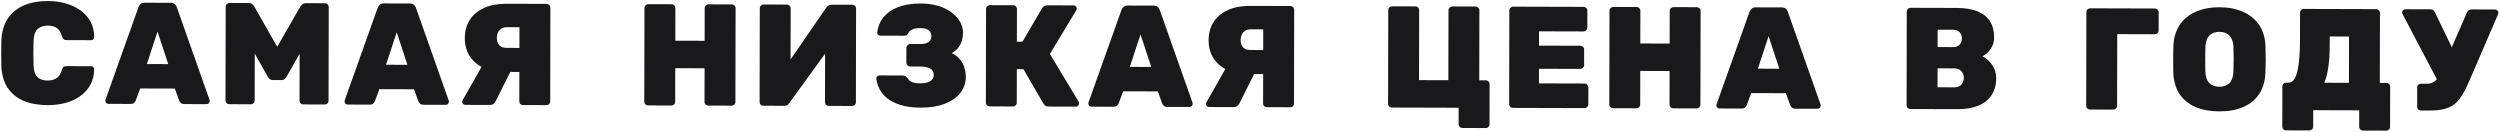 <svg width="1418" height="75" viewBox="0 0 1418 75" fill="none" xmlns="http://www.w3.org/2000/svg">
<path d="M26.967 59.63C21.804 59.615 17.294 58.81 13.439 57.213C9.583 55.561 6.545 53.092 4.323 49.804C2.155 46.517 0.968 42.358 0.76 37.326C0.71 35.084 0.688 32.678 0.693 30.108C0.698 27.538 0.73 25.077 0.789 22.726C1.016 17.805 2.247 13.707 4.482 10.433C6.771 7.103 9.847 4.624 13.709 2.995C17.625 1.365 22.084 0.558 27.084 0.572C30.671 0.583 34.012 1.03 37.108 1.914C40.259 2.743 43.056 4.036 45.498 5.793C47.94 7.495 49.865 9.606 51.273 12.125C52.681 14.645 53.409 17.6 53.457 20.99C53.456 21.483 53.265 21.919 52.884 22.301C52.557 22.628 52.149 22.791 51.66 22.79L37.883 22.75C37.067 22.748 36.47 22.582 36.09 22.253C35.71 21.924 35.385 21.349 35.115 20.528C34.413 18.174 33.384 16.585 32.027 15.761C30.669 14.937 29.013 14.522 27.056 14.517C24.665 14.51 22.761 15.161 21.346 16.469C19.93 17.723 19.165 19.962 19.05 23.188C18.878 27.672 18.869 32.265 19.022 36.968C19.125 40.195 19.881 42.467 21.292 43.783C22.702 45.045 24.603 45.679 26.994 45.686C28.951 45.692 30.61 45.259 31.97 44.388C33.385 43.517 34.42 41.962 35.077 39.721C35.296 38.847 35.596 38.274 35.977 38.001C36.413 37.675 37.038 37.512 37.853 37.515L51.631 37.554C52.12 37.556 52.527 37.721 52.853 38.05C53.232 38.379 53.422 38.79 53.421 39.282C53.36 42.672 52.62 45.65 51.202 48.216C49.784 50.728 47.85 52.855 45.401 54.598C42.952 56.286 40.151 57.563 36.997 58.429C33.897 59.24 30.554 59.641 26.967 59.63Z" fill="#19191B"/>
<path d="M61.473 58.909C60.984 58.908 60.577 58.742 60.252 58.413C59.926 58.03 59.764 57.592 59.765 57.1C59.765 56.881 59.793 56.69 59.848 56.526L78.539 4.083C78.757 3.482 79.139 2.909 79.684 2.364C80.228 1.819 80.99 1.547 81.968 1.55L96.887 1.593C97.919 1.596 98.707 1.872 99.249 2.42C99.792 2.968 100.144 3.544 100.306 4.146L118.871 56.695C118.925 56.859 118.951 57.051 118.951 57.27C118.95 57.762 118.759 58.199 118.378 58.58C118.051 58.907 117.643 59.07 117.154 59.069L104.599 59.033C103.675 59.03 102.996 58.809 102.562 58.371C102.129 57.932 101.83 57.521 101.668 57.138L99.154 50.24L79.507 50.184L76.967 57.067C76.803 57.449 76.503 57.858 76.067 58.295C75.686 58.731 75.006 58.948 74.028 58.945L61.473 58.909ZM83.285 36.333L95.432 36.368L89.354 17.894L83.285 36.333Z" fill="#19191B"/>
<path d="M130.102 59.106C129.504 59.104 128.988 58.911 128.554 58.528C128.12 58.089 127.904 57.569 127.905 56.967L128.01 3.815C128.012 3.213 128.23 2.722 128.666 2.34C129.101 1.904 129.618 1.687 130.216 1.689L141.058 1.72C142.037 1.723 142.77 1.998 143.258 2.546C143.746 3.095 144.071 3.478 144.234 3.698L157.233 26.538L170.321 3.772C170.485 3.554 170.812 3.172 171.302 2.627C171.792 2.081 172.526 1.81 173.505 1.813L184.347 1.844C184.945 1.846 185.434 2.066 185.813 2.505C186.247 2.889 186.464 3.381 186.463 3.983L186.357 57.135C186.356 57.736 186.138 58.255 185.702 58.691C185.321 59.073 184.832 59.263 184.234 59.261L172.005 59.226C171.407 59.225 170.891 59.032 170.457 58.648C170.078 58.209 169.889 57.689 169.89 57.088L169.942 30.512L162.58 43.45C162.307 43.887 161.953 44.324 161.517 44.76C161.082 45.196 160.456 45.413 159.641 45.411L154.668 45.396C153.907 45.394 153.31 45.174 152.876 44.735C152.442 44.296 152.089 43.858 151.819 43.42L144.507 30.439L144.455 57.015C144.453 57.616 144.235 58.135 143.799 58.571C143.418 58.953 142.929 59.143 142.331 59.141L130.102 59.106Z" fill="#19191B"/>
<path d="M197.137 59.298C196.648 59.297 196.24 59.132 195.915 58.803C195.59 58.419 195.427 57.981 195.428 57.489C195.429 57.27 195.456 57.079 195.511 56.915L214.202 4.473C214.421 3.872 214.802 3.299 215.347 2.753C215.892 2.208 216.653 1.937 217.631 1.94L232.55 1.982C233.583 1.985 234.37 2.261 234.913 2.809C235.455 3.358 235.807 3.933 235.969 4.535L254.534 57.085C254.588 57.249 254.615 57.44 254.614 57.659C254.613 58.151 254.422 58.588 254.041 58.97C253.714 59.297 253.306 59.46 252.817 59.458L240.263 59.422C239.339 59.42 238.66 59.199 238.226 58.76C237.792 58.322 237.494 57.911 237.332 57.527L234.818 50.63L215.171 50.574L212.63 57.456C212.466 57.839 212.166 58.248 211.731 58.684C211.349 59.121 210.67 59.337 209.691 59.335L197.137 59.298ZM218.948 36.722L231.095 36.757L225.018 18.284L218.948 36.722Z" fill="#19191B"/>
<path d="M296.663 59.584C296.065 59.583 295.549 59.39 295.115 59.006C294.736 58.567 294.546 58.047 294.548 57.446L294.58 40.794L284.716 40.766C280.694 40.755 277.082 39.951 273.878 38.356C270.675 36.761 268.152 34.539 266.31 31.691C264.522 28.787 263.632 25.422 263.639 21.594C263.647 17.657 264.578 14.242 266.432 11.349C268.285 8.401 270.953 6.139 274.434 4.563C277.97 2.933 282.211 2.125 287.157 2.139L310.065 2.205C310.663 2.207 311.151 2.427 311.531 2.865C311.965 3.249 312.181 3.742 312.18 4.344L312.075 57.496C312.074 58.097 311.855 58.616 311.42 59.052C311.039 59.434 310.549 59.624 309.951 59.622L296.663 59.584ZM263.972 59.49C263.483 59.489 263.048 59.324 262.669 58.995C262.343 58.611 262.181 58.173 262.182 57.681C262.183 57.407 262.265 57.107 262.428 56.779L274.045 36.306L290.181 39.305L281.178 57.325C280.905 57.871 280.496 58.389 279.952 58.88C279.462 59.316 278.728 59.533 277.75 59.53L263.972 59.49ZM287.27 27.157L294.607 27.178L294.631 15.449L287.294 15.428C285.554 15.423 284.194 16.02 283.214 17.221C282.288 18.366 281.823 19.787 281.819 21.482C281.816 23.232 282.275 24.628 283.197 25.669C284.119 26.656 285.477 27.152 287.27 27.157Z" fill="#19191B"/>
<path d="M367.554 59.788C367.01 59.786 366.521 59.593 366.087 59.209C365.653 58.825 365.437 58.305 365.438 57.649L365.543 4.497C365.545 3.895 365.763 3.404 366.199 3.022C366.634 2.586 367.124 2.369 367.667 2.37L380.956 2.409C381.553 2.41 382.042 2.63 382.422 3.069C382.856 3.453 383.072 3.946 383.071 4.547L383.034 23.085L399.665 23.133L399.702 4.595C399.703 3.993 399.921 3.502 400.357 3.12C400.792 2.684 401.282 2.467 401.826 2.468L415.114 2.507C415.712 2.508 416.2 2.728 416.58 3.167C417.014 3.551 417.23 4.044 417.229 4.645L417.124 57.797C417.123 58.399 416.904 58.918 416.469 59.354C416.088 59.736 415.598 59.926 415 59.924L401.712 59.886C401.168 59.884 400.68 59.691 400.246 59.307C399.812 58.869 399.595 58.349 399.597 57.747L399.634 38.717L383.003 38.67L382.966 57.699C382.965 58.301 382.746 58.82 382.31 59.256C381.929 59.638 381.44 59.828 380.842 59.826L367.554 59.788Z" fill="#19191B"/>
<path d="M432.957 59.975C432.414 59.974 431.925 59.781 431.491 59.397C431.057 58.958 430.841 58.438 430.842 57.837L430.947 4.685C430.948 4.083 431.166 3.592 431.602 3.21C432.038 2.774 432.554 2.557 433.152 2.558L446.359 2.596C446.957 2.598 447.446 2.818 447.825 3.257C448.259 3.641 448.476 4.133 448.474 4.735L448.417 33.69L468.612 4.383C468.939 3.891 469.347 3.483 469.837 3.156C470.327 2.829 470.925 2.667 471.631 2.669L483.452 2.703C484.05 2.704 484.539 2.925 484.918 3.363C485.352 3.747 485.569 4.24 485.568 4.841L485.462 57.994C485.461 58.595 485.243 59.114 484.807 59.55C484.426 59.932 483.936 60.122 483.339 60.12L470.05 60.082C469.452 60.08 468.936 59.887 468.502 59.503C468.123 59.065 467.934 58.545 467.935 57.943L467.989 30.465L447.798 58.296C447.525 58.732 447.171 59.141 446.736 59.523C446.3 59.85 445.648 60.012 444.778 60.009L432.957 59.975Z" fill="#19191B"/>
<path d="M522.258 61.052C517.747 61.039 513.917 60.536 510.766 59.543C507.616 58.549 505.064 57.257 503.111 55.666C501.157 54.019 499.694 52.211 498.719 50.239C497.799 48.268 497.232 46.38 497.018 44.575C496.965 44.082 497.129 43.673 497.51 43.346C497.891 42.964 498.326 42.774 498.815 42.775L512.022 42.813C512.729 42.815 513.245 42.953 513.57 43.228C513.95 43.447 514.33 43.804 514.71 44.297C515.251 45.228 516.092 45.969 517.232 46.519C518.373 47.015 519.921 47.265 521.878 47.271C523.563 47.276 524.976 47.088 526.118 46.709C527.315 46.329 528.185 45.785 528.73 45.076C529.329 44.367 529.63 43.52 529.632 42.536C529.635 40.895 528.985 39.69 527.682 38.921C526.434 38.152 524.641 37.764 522.304 37.757L516.271 37.74C515.674 37.738 515.158 37.518 514.724 37.079C514.29 36.586 514.074 36.038 514.075 35.437L514.091 27.234C514.092 26.633 514.311 26.114 514.746 25.678C515.182 25.187 515.699 24.942 516.297 24.944L522.248 24.961C524.042 24.966 525.482 24.615 526.571 23.907C527.714 23.199 528.286 22.08 528.289 20.549C528.291 19.674 528.075 18.881 527.642 18.168C527.209 17.456 526.53 16.907 525.607 16.522C524.684 16.137 523.489 15.942 522.021 15.938C520.01 15.932 518.434 16.228 517.291 16.826C516.203 17.37 515.495 18.051 515.167 18.871C514.895 19.362 514.595 19.717 514.269 19.934C513.942 20.152 513.426 20.26 512.719 20.258L499.349 20.22C498.86 20.218 498.426 20.053 498.046 19.724C497.666 19.395 497.504 18.984 497.559 18.492C497.78 16.579 498.328 14.666 499.201 12.755C500.129 10.789 501.545 9.016 503.451 7.436C505.356 5.801 507.859 4.495 510.959 3.52C514.059 2.49 517.891 1.981 522.456 1.994C527.239 2.008 531.395 2.786 534.925 4.327C538.509 5.868 541.277 7.9 543.228 10.421C545.234 12.942 546.234 15.734 546.228 18.796C546.226 19.999 546.033 21.311 545.65 22.731C545.321 24.098 544.693 25.436 543.767 26.745C542.895 28 541.588 29.118 539.847 30.097C541.91 31.142 543.511 32.404 544.649 33.884C545.842 35.364 546.654 36.952 547.086 38.648C547.572 40.29 547.813 41.877 547.81 43.408C547.803 46.962 546.764 50.076 544.694 52.75C542.623 55.369 539.657 57.411 535.795 58.876C531.988 60.342 527.476 61.067 522.258 61.052Z" fill="#19191B"/>
<path d="M561.296 60.344C560.753 60.342 560.264 60.15 559.83 59.766C559.396 59.382 559.179 58.861 559.181 58.205L559.286 5.053C559.287 4.452 559.506 3.96 559.941 3.579C560.377 3.142 560.866 2.925 561.41 2.927L574.698 2.965C575.296 2.966 575.785 3.187 576.164 3.625C576.598 4.009 576.815 4.502 576.813 5.103L576.777 23.641L579.956 23.65L590.999 4.734C591.272 4.297 591.653 3.916 592.143 3.589C592.633 3.208 593.285 3.018 594.101 3.02L609.019 3.063C609.509 3.065 609.916 3.257 610.241 3.641C610.567 3.97 610.729 4.381 610.728 4.873C610.727 5.146 610.645 5.447 610.482 5.774L595.514 30.585L611.846 57.782C611.954 57.947 612.008 58.248 612.007 58.685C612.006 59.177 611.815 59.614 611.434 59.996C611.107 60.323 610.699 60.486 610.21 60.484L594.884 60.44C593.906 60.438 593.172 60.217 592.684 59.778C592.25 59.284 591.952 58.928 591.789 58.709L580.496 39.236L576.746 39.226L576.708 58.255C576.707 58.857 576.489 59.376 576.053 59.812C575.672 60.194 575.182 60.384 574.584 60.382L561.296 60.344Z" fill="#19191B"/>
<path d="M619.018 60.51C618.529 60.508 618.122 60.343 617.796 60.014C617.471 59.63 617.309 59.192 617.31 58.7C617.31 58.481 617.338 58.29 617.392 58.126L636.083 5.684C636.302 5.083 636.684 4.51 637.228 3.964C637.773 3.419 638.534 3.148 639.513 3.151L654.431 3.194C655.464 3.197 656.251 3.472 656.794 4.021C657.336 4.569 657.688 5.144 657.85 5.746L676.415 58.296C676.469 58.46 676.496 58.651 676.496 58.87C676.495 59.362 676.303 59.799 675.922 60.181C675.596 60.508 675.188 60.671 674.698 60.669L662.144 60.633C661.22 60.631 660.541 60.41 660.107 59.971C659.673 59.533 659.375 59.122 659.213 58.738L656.699 51.841L637.052 51.785L634.511 58.667C634.347 59.05 634.048 59.459 633.612 59.895C633.231 60.332 632.551 60.548 631.573 60.546L619.018 60.51ZM640.83 37.933L652.977 37.968L646.899 19.495L640.83 37.933Z" fill="#19191B"/>
<path d="M718.544 60.795C717.946 60.794 717.43 60.601 716.996 60.217C716.617 59.778 716.428 59.258 716.429 58.657L716.462 42.006L706.597 41.977C702.576 41.966 698.963 41.162 695.76 39.567C692.556 37.972 690.033 35.751 688.191 32.902C686.403 29.998 685.513 26.633 685.521 22.805C685.528 18.868 686.459 15.453 688.313 12.56C690.166 9.612 692.834 7.35 696.316 5.775C699.851 4.144 704.092 3.336 709.038 3.35L731.946 3.416C732.544 3.418 733.033 3.638 733.412 4.077C733.846 4.461 734.063 4.953 734.062 5.555L733.956 58.707C733.955 59.309 733.737 59.827 733.301 60.264C732.92 60.645 732.43 60.835 731.832 60.834L718.544 60.795ZM685.853 60.702C685.364 60.7 684.93 60.535 684.55 60.206C684.225 59.822 684.062 59.384 684.063 58.892C684.064 58.618 684.146 58.318 684.31 57.99L695.927 37.517L712.062 40.517L703.059 58.536C702.786 59.082 702.378 59.601 701.833 60.091C701.343 60.527 700.609 60.744 699.631 60.741L685.853 60.702ZM709.152 28.368L716.489 28.39L716.512 16.66L709.175 16.639C707.436 16.634 706.076 17.232 705.095 18.432C704.169 19.577 703.704 20.998 703.701 22.693C703.697 24.443 704.156 25.839 705.078 26.88C706 27.867 707.358 28.363 709.152 28.368Z" fill="#19191B"/>
<path d="M829.522 72.597C828.924 72.596 828.408 72.376 827.974 71.937C827.54 71.553 827.324 71.06 827.325 70.459L827.343 61.108L789.435 60.999C788.891 60.997 788.403 60.804 787.969 60.42C787.535 59.982 787.318 59.462 787.319 58.86L787.425 5.708C787.426 5.052 787.644 4.533 788.08 4.151C788.515 3.77 789.005 3.58 789.548 3.581L802.837 3.62C803.435 3.621 803.923 3.841 804.303 4.28C804.737 4.664 804.953 5.157 804.952 5.758L804.874 45.458L821.504 45.506L821.583 5.806C821.584 5.205 821.802 4.713 822.238 4.332C822.674 3.895 823.163 3.678 823.707 3.68L836.995 3.718C837.593 3.719 838.082 3.94 838.461 4.378C838.895 4.762 839.112 5.255 839.11 5.856L839.032 45.556L842.782 45.567C843.38 45.569 843.869 45.789 844.248 46.228C844.682 46.612 844.899 47.104 844.897 47.706L844.852 70.509C844.851 71.11 844.633 71.602 844.197 71.983C843.816 72.42 843.326 72.637 842.728 72.635L829.522 72.597Z" fill="#19191B"/>
<path d="M858.102 61.196C857.559 61.194 857.07 61.002 856.636 60.618C856.202 60.179 855.986 59.659 855.987 59.057L856.092 5.905C856.093 5.304 856.312 4.812 856.747 4.431C857.183 3.994 857.673 3.777 858.216 3.779L898.163 3.893C898.76 3.895 899.276 4.115 899.71 4.554C900.144 4.938 900.361 5.431 900.359 6.032L900.34 15.711C900.339 16.258 900.121 16.75 899.685 17.186C899.25 17.622 898.733 17.839 898.135 17.837L872.944 17.765L872.928 25.886L896.325 25.953C896.923 25.954 897.439 26.175 897.873 26.613C898.307 26.997 898.524 27.49 898.522 28.092L898.505 36.95C898.504 37.552 898.285 38.071 897.849 38.507C897.414 38.889 896.897 39.078 896.299 39.077L872.902 39.01L872.886 47.294L898.729 47.368C899.327 47.37 899.842 47.59 900.276 48.029C900.71 48.468 900.927 48.988 900.925 49.589L900.906 59.186C900.905 59.788 900.687 60.307 900.251 60.743C899.816 61.124 899.299 61.314 898.701 61.312L858.102 61.196Z" fill="#19191B"/>
<path d="M914.908 61.359C914.364 61.358 913.876 61.165 913.442 60.781C913.008 60.397 912.791 59.877 912.792 59.22L912.898 6.068C912.899 5.467 913.117 4.975 913.553 4.594C913.988 4.157 914.478 3.94 915.021 3.942L928.31 3.98C928.908 3.982 929.396 4.202 929.776 4.64C930.21 5.024 930.426 5.517 930.425 6.119L930.388 24.656L947.019 24.704L947.056 6.166C947.057 5.565 947.275 5.073 947.711 4.692C948.147 4.256 948.636 4.038 949.18 4.04L962.468 4.078C963.066 4.08 963.555 4.3 963.934 4.738C964.368 5.122 964.585 5.615 964.583 6.217L964.478 59.369C964.477 59.97 964.259 60.489 963.823 60.925C963.442 61.307 962.952 61.497 962.354 61.495L949.066 61.457C948.523 61.456 948.034 61.263 947.6 60.879C947.166 60.44 946.95 59.92 946.951 59.318L946.988 40.289L930.358 40.241L930.32 59.271C930.319 59.872 930.1 60.391 929.665 60.827C929.283 61.209 928.794 61.399 928.196 61.397L914.908 61.359Z" fill="#19191B"/>
<path d="M975.257 61.532C974.768 61.531 974.361 61.366 974.035 61.037C973.71 60.653 973.548 60.215 973.549 59.723C973.549 59.504 973.576 59.313 973.631 59.149L992.322 6.706C992.541 6.105 992.922 5.532 993.467 4.987C994.012 4.442 994.773 4.171 995.751 4.173L1010.67 4.216C1011.7 4.219 1012.49 4.495 1013.03 5.043C1013.58 5.592 1013.93 6.167 1014.09 6.769L1032.65 59.318C1032.71 59.483 1032.73 59.674 1032.73 59.893C1032.73 60.385 1032.54 60.822 1032.16 61.203C1031.83 61.531 1031.43 61.694 1030.94 61.692L1018.38 61.656C1017.46 61.654 1016.78 61.433 1016.35 60.994C1015.91 60.555 1015.61 60.144 1015.45 59.761L1012.94 52.864L993.291 52.807L990.75 59.69C990.586 60.072 990.287 60.482 989.851 60.918C989.47 61.354 988.79 61.571 987.812 61.568L975.257 61.532ZM997.068 38.956L1009.22 38.991L1003.14 20.518L997.068 38.956Z" fill="#19191B"/>
<path d="M1083.53 61.843C1082.99 61.842 1082.5 61.649 1082.07 61.265C1081.63 60.826 1081.42 60.306 1081.42 59.704L1081.52 6.552C1081.53 5.951 1081.74 5.459 1082.18 5.078C1082.61 4.642 1083.1 4.424 1083.65 4.426L1109.65 4.5C1114.6 4.515 1118.65 5.182 1121.8 6.504C1124.95 7.825 1127.28 9.719 1128.8 12.184C1130.31 14.649 1131.07 17.686 1131.06 21.295C1131.06 23.154 1130.67 24.821 1129.91 26.295C1129.2 27.715 1128.33 28.916 1127.29 29.897C1126.26 30.823 1125.28 31.504 1124.36 31.939C1126.47 32.875 1128.32 34.466 1129.89 36.712C1131.46 38.904 1132.24 41.422 1132.24 44.266C1132.23 48.093 1131.36 51.317 1129.61 53.937C1127.92 56.557 1125.44 58.546 1122.18 59.903C1118.97 61.261 1115.03 61.934 1110.36 61.92L1083.53 61.843ZM1098.97 49.502L1108.51 49.529C1110.35 49.534 1111.71 48.991 1112.58 47.9C1113.46 46.754 1113.89 45.498 1113.9 44.131C1113.9 42.709 1113.44 41.477 1112.52 40.436C1111.6 39.339 1110.27 38.789 1108.53 38.784L1098.99 38.756L1098.97 49.502ZM1099.01 26.699L1107.73 26.724C1109.47 26.729 1110.75 26.24 1111.57 25.258C1112.39 24.276 1112.8 23.129 1112.8 21.817C1112.8 20.504 1112.4 19.355 1111.58 18.368C1110.77 17.382 1109.49 16.886 1107.75 16.881L1099.03 16.856L1099.01 26.699Z" fill="#19191B"/>
<path d="M1185.4 62.136C1184.86 62.134 1184.37 61.941 1183.94 61.557C1183.5 61.118 1183.29 60.598 1183.29 59.997L1183.39 6.845C1183.39 6.243 1183.61 5.752 1184.05 5.37C1184.48 4.934 1184.97 4.717 1185.52 4.718L1222.28 4.824C1222.88 4.825 1223.37 5.046 1223.75 5.484C1224.18 5.868 1224.4 6.361 1224.4 6.962L1224.38 17.298C1224.38 17.899 1224.16 18.418 1223.72 18.854C1223.34 19.236 1222.85 19.426 1222.26 19.424L1200.9 19.363L1200.82 60.047C1200.81 60.649 1200.6 61.168 1200.16 61.604C1199.78 61.986 1199.29 62.175 1198.69 62.174L1185.4 62.136Z" fill="#19191B"/>
<path d="M1258.82 63.167C1253.6 63.152 1249.06 62.318 1245.21 60.667C1241.41 59.015 1238.39 56.546 1236.17 53.259C1234.01 49.917 1232.85 45.785 1232.69 40.863C1232.64 38.566 1232.62 36.214 1232.62 33.808C1232.63 31.348 1232.66 28.914 1232.72 26.508C1232.89 21.642 1234.07 17.544 1236.25 14.215C1238.48 10.885 1241.53 8.379 1245.4 6.695C1249.26 4.956 1253.77 4.094 1258.93 4.109C1264.04 4.123 1268.52 5.011 1272.38 6.772C1276.24 8.478 1279.27 11.002 1281.5 14.345C1283.72 17.687 1284.88 21.791 1284.98 26.658C1285.08 29.065 1285.13 31.498 1285.13 33.959C1285.12 36.365 1285.06 38.716 1284.95 41.013C1284.78 45.934 1283.57 50.059 1281.34 53.388C1279.16 56.663 1276.14 59.115 1272.27 60.745C1268.47 62.374 1263.98 63.181 1258.82 63.167ZM1258.84 49.222C1261.13 49.229 1263 48.551 1264.47 47.188C1265.94 45.77 1266.71 43.531 1266.77 40.468C1266.88 38.117 1266.94 35.848 1266.95 33.661C1266.95 31.419 1266.9 29.149 1266.8 26.852C1266.75 24.829 1266.37 23.16 1265.67 21.846C1265.02 20.531 1264.09 19.572 1262.9 18.967C1261.76 18.362 1260.43 18.057 1258.91 18.053C1257.38 18.049 1256.02 18.345 1254.83 18.944C1253.63 19.542 1252.68 20.496 1251.97 21.806C1251.31 23.117 1250.96 24.784 1250.9 26.807C1250.84 29.103 1250.81 31.372 1250.8 33.614C1250.8 35.802 1250.82 38.071 1250.87 40.423C1250.98 43.485 1251.73 45.73 1253.14 47.155C1254.61 48.527 1256.51 49.216 1258.84 49.222Z" fill="#19191B"/>
<path d="M1296.63 73.938C1296.03 73.937 1295.51 73.716 1295.08 73.278C1294.7 72.894 1294.51 72.401 1294.51 71.8L1294.56 48.997C1294.56 48.395 1294.75 47.904 1295.13 47.522C1295.56 47.086 1296.08 46.868 1296.68 46.87L1298.07 46.874C1299.37 46.878 1300.43 46.252 1301.25 44.997C1302.12 43.687 1302.78 41.939 1303.22 39.753C1303.71 37.567 1304.04 35.052 1304.21 32.209C1304.43 29.366 1304.55 26.414 1304.55 23.352L1304.58 7.193C1304.59 6.591 1304.78 6.1 1305.16 5.718C1305.59 5.282 1306.11 5.064 1306.71 5.066L1347.8 5.184C1348.39 5.186 1348.88 5.406 1349.26 5.844C1349.7 6.229 1349.91 6.721 1349.91 7.323L1349.83 47.023L1353.58 47.034C1354.18 47.035 1354.67 47.255 1355.05 47.694C1355.48 48.078 1355.7 48.571 1355.7 49.172L1355.65 71.975C1355.65 72.577 1355.43 73.068 1355 73.45C1354.62 73.886 1354.13 74.103 1353.53 74.102L1340.32 74.064C1339.72 74.062 1339.21 73.842 1338.77 73.403C1338.34 73.019 1338.12 72.526 1338.13 71.925L1338.14 62.574L1312.06 62.499L1312.04 71.85C1312.04 72.451 1311.82 72.943 1311.38 73.325C1311 73.761 1310.51 73.978 1309.91 73.977L1296.63 73.938ZM1318.36 46.932L1332.31 46.972L1332.36 20.724L1321.43 20.693L1321.42 25.697C1321.41 30.618 1321.13 34.828 1320.58 38.326C1320.09 41.77 1319.35 44.639 1318.36 46.932Z" fill="#19191B"/>
<path d="M1373.11 62.674C1372.52 62.673 1372 62.48 1371.57 62.096C1371.19 61.657 1371 61.137 1371 60.536L1371.02 49.626C1371.02 49.025 1371.21 48.533 1371.59 48.152C1372.03 47.715 1372.55 47.498 1373.14 47.5L1376.4 47.509C1377.71 47.513 1378.82 47.297 1379.75 46.863C1380.67 46.428 1381.49 45.774 1382.2 44.901C1382.96 43.974 1383.67 42.8 1384.32 41.38L1399.23 7.136C1399.5 6.536 1399.86 6.099 1400.29 5.827C1400.73 5.5 1401.24 5.338 1401.84 5.339L1415.21 5.378C1415.76 5.379 1416.19 5.572 1416.52 5.956C1416.89 6.285 1417.08 6.668 1417.08 7.106C1417.08 7.379 1417.03 7.68 1416.92 8.007C1416.81 8.28 1416.7 8.554 1416.59 8.827L1400.54 46.02C1399.17 49.188 1397.81 51.863 1396.45 54.047C1395.14 56.176 1393.67 57.894 1392.03 59.202C1390.4 60.455 1388.44 61.351 1386.16 61.892C1383.93 62.432 1381.18 62.698 1377.92 62.688L1373.11 62.674ZM1383.58 47.612L1362.62 7.769C1362.52 7.55 1362.46 7.331 1362.46 7.113C1362.46 6.621 1362.65 6.184 1363.04 5.802C1363.47 5.42 1363.96 5.23 1364.5 5.232L1378.69 5.273C1379.29 5.274 1379.78 5.44 1380.16 5.769C1380.54 6.098 1380.86 6.537 1381.13 7.084L1392.5 30.576L1383.58 47.612Z" fill="#19191B"/>
</svg>
